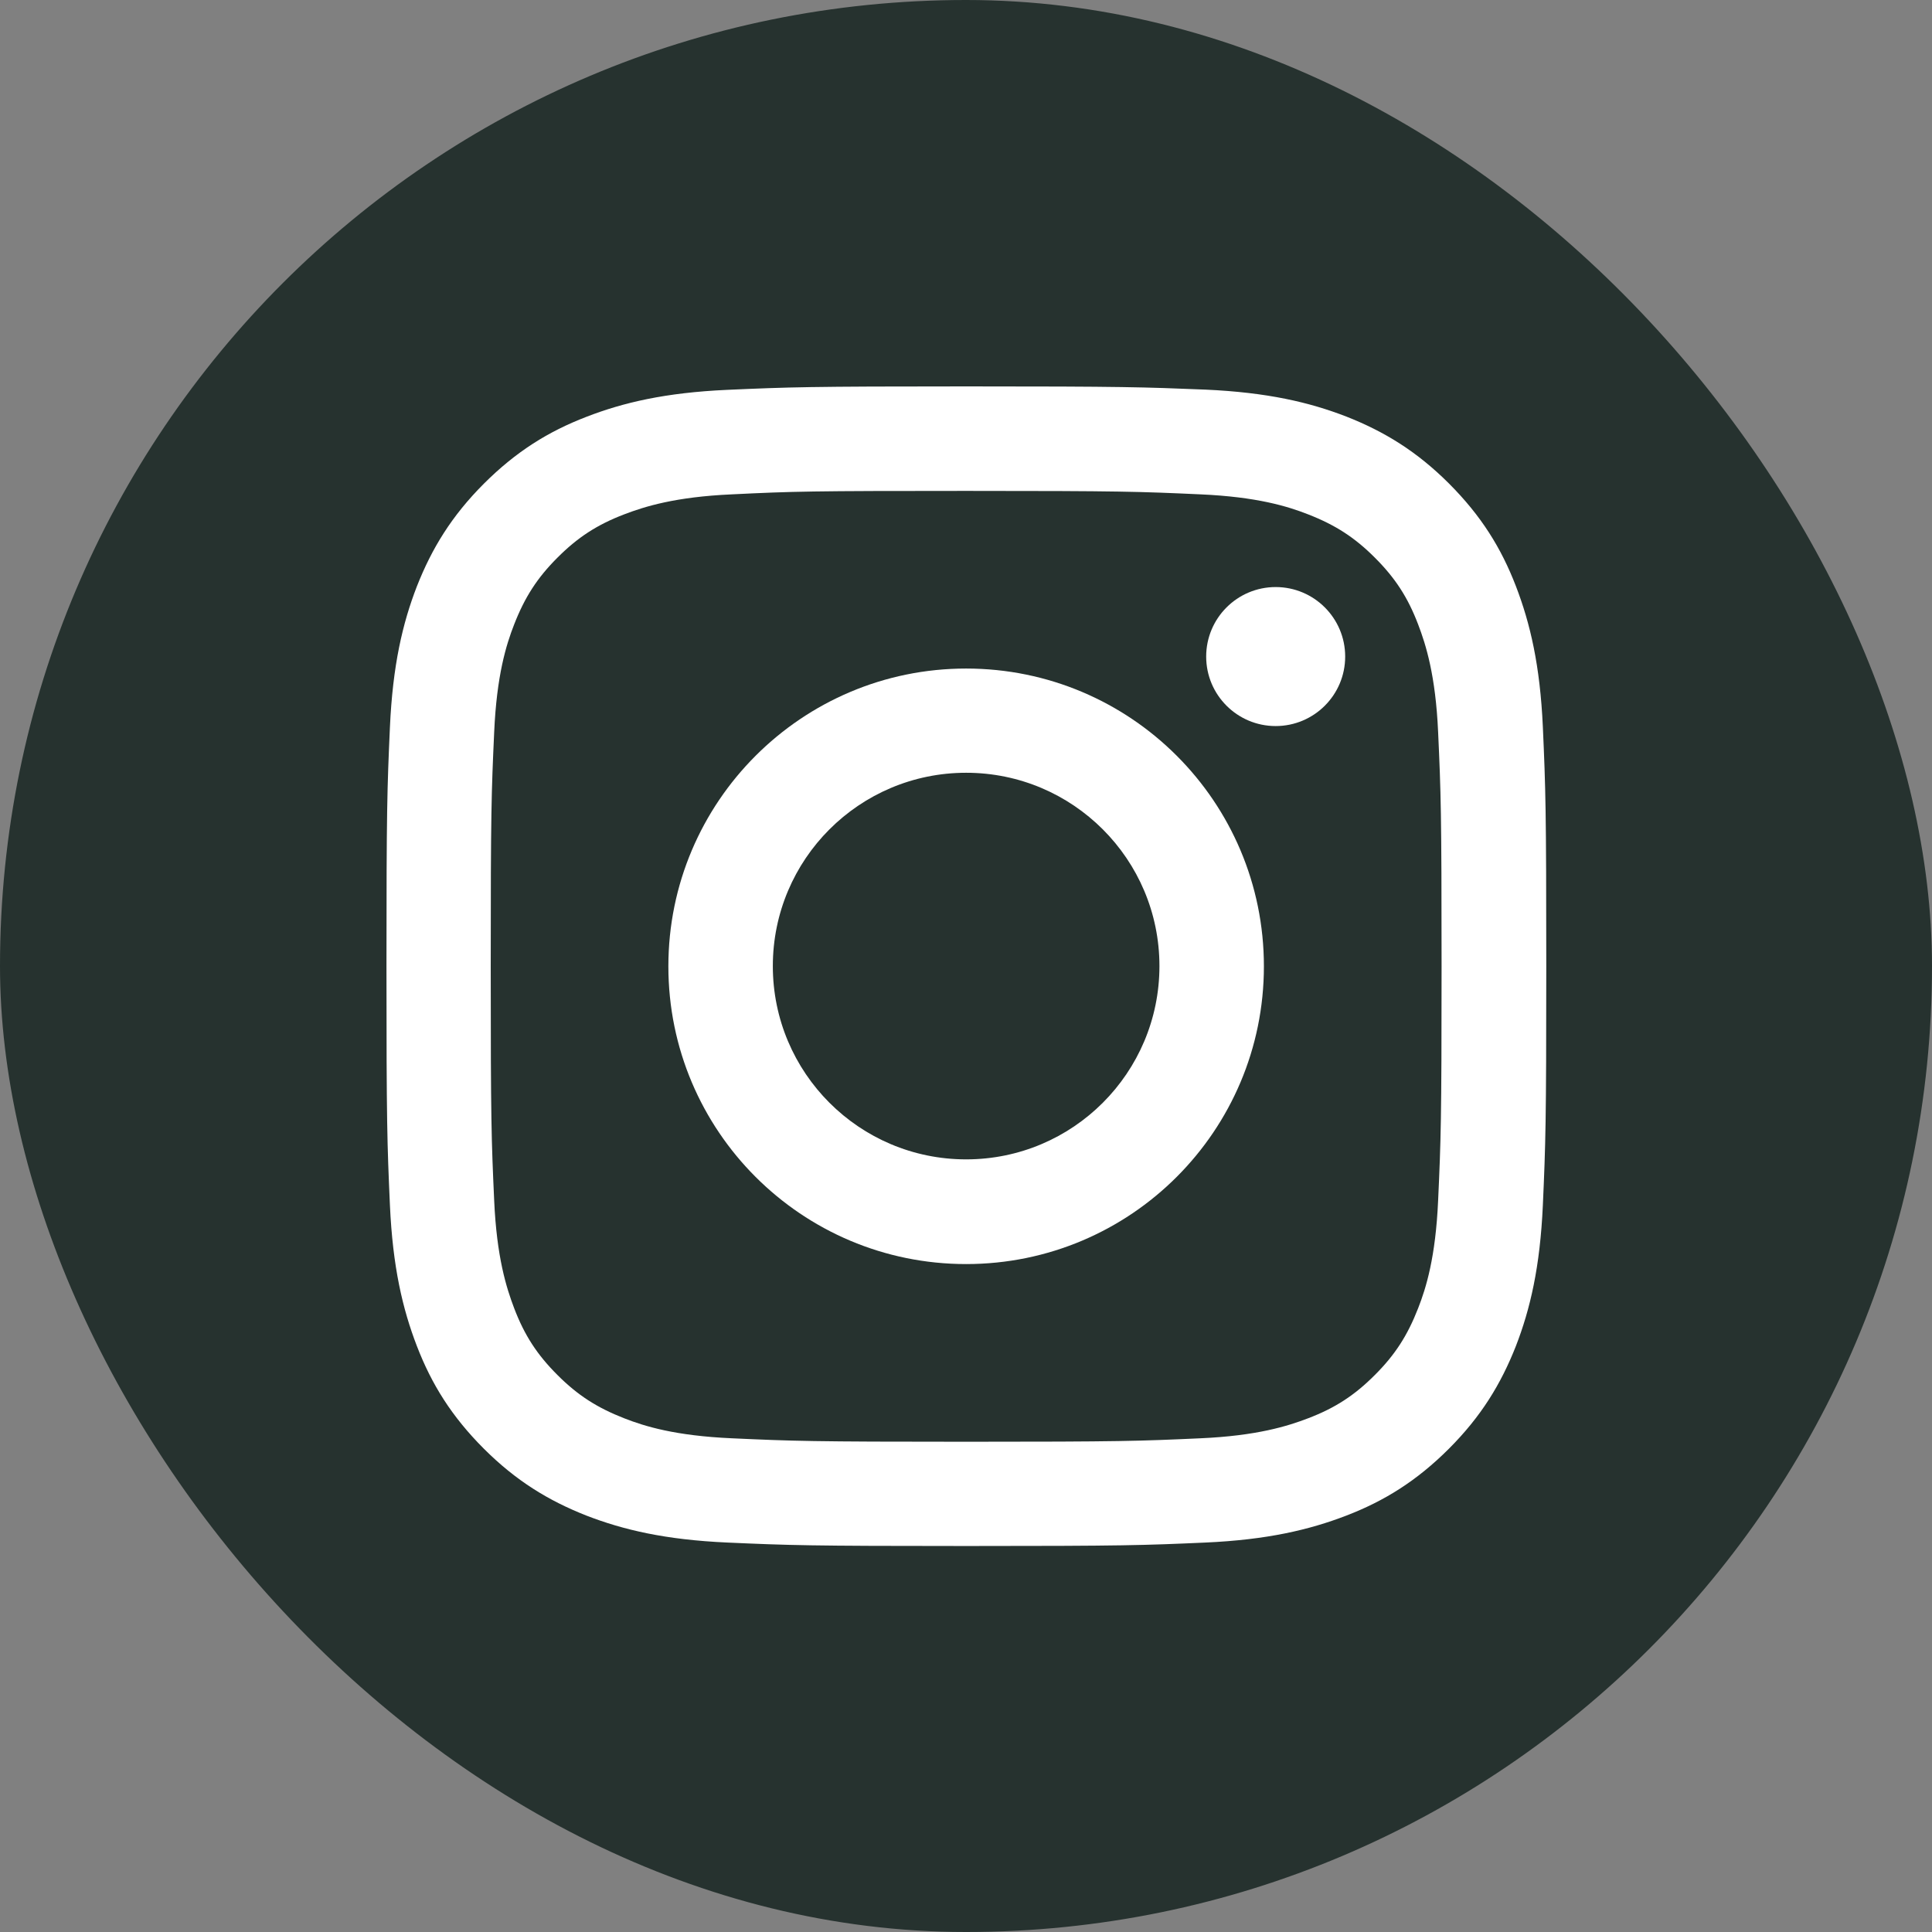 <svg width="57" height="57" viewBox="0 0 57 57" fill="none" xmlns="http://www.w3.org/2000/svg">
	<rect x="0" y="0" width="57" height="57" fill="#808080" stroke="none"/>
	<rect width="57" height="57" rx="28.5" fill="#26322F" />
	<path d="M28.505 14.483C33.074 14.483 33.61 14.503 35.416 14.585C37.086 14.659 37.989 14.938 38.593 15.175C39.395 15.488 39.965 15.854 40.562 16.452C41.16 17.049 41.533 17.619 41.839 18.421C42.07 19.025 42.355 19.928 42.429 21.598C42.511 23.404 42.531 23.94 42.531 28.509C42.531 33.079 42.511 33.615 42.429 35.421C42.355 37.091 42.076 37.994 41.839 38.598C41.526 39.4 41.16 39.97 40.562 40.567C39.965 41.165 39.395 41.538 38.593 41.844C37.989 42.075 37.086 42.36 35.416 42.434C33.61 42.516 33.074 42.536 28.505 42.536C23.935 42.536 23.399 42.516 21.593 42.434C19.923 42.36 19.02 42.081 18.416 41.844C17.615 41.531 17.044 41.165 16.447 40.567C15.849 39.97 15.476 39.4 15.17 38.598C14.94 37.994 14.654 37.091 14.58 35.421C14.498 33.615 14.478 33.079 14.478 28.509C14.478 23.94 14.498 23.404 14.58 21.598C14.654 19.928 14.933 19.025 15.17 18.421C15.483 17.619 15.849 17.049 16.447 16.452C17.044 15.854 17.615 15.481 18.416 15.175C19.02 14.944 19.923 14.659 21.593 14.585C23.399 14.496 23.942 14.483 28.505 14.483ZM28.505 11.4C23.861 11.4 23.277 11.421 21.451 11.502C19.631 11.584 18.389 11.876 17.302 12.297C16.175 12.731 15.225 13.322 14.274 14.272C13.324 15.223 12.74 16.18 12.299 17.3C11.878 18.387 11.586 19.629 11.504 21.455C11.423 23.275 11.402 23.859 11.402 28.503C11.402 33.147 11.423 33.73 11.504 35.557C11.586 37.376 11.878 38.619 12.299 39.712C12.733 40.839 13.324 41.789 14.274 42.74C15.225 43.69 16.182 44.274 17.302 44.715C18.389 45.136 19.631 45.428 21.457 45.51C23.284 45.591 23.861 45.612 28.511 45.612C33.162 45.612 33.739 45.591 35.566 45.51C37.385 45.428 38.627 45.136 39.721 44.715C40.848 44.281 41.798 43.69 42.749 42.74C43.699 41.789 44.283 40.832 44.724 39.712C45.145 38.626 45.437 37.383 45.519 35.557C45.6 33.73 45.62 33.153 45.62 28.503C45.62 23.852 45.6 23.275 45.519 21.449C45.437 19.629 45.145 18.387 44.724 17.294C44.29 16.166 43.699 15.216 42.749 14.265C41.798 13.315 40.841 12.731 39.721 12.29C38.634 11.869 37.392 11.577 35.566 11.495C33.732 11.421 33.148 11.4 28.505 11.4Z" fill="white" />
	<path d="M28.504 19.724C23.657 19.724 19.719 23.655 19.719 28.509C19.719 33.363 23.65 37.294 28.504 37.294C33.358 37.294 37.289 33.363 37.289 28.509C37.289 23.655 33.358 19.724 28.504 19.724ZM28.504 34.205C25.354 34.205 22.801 31.652 22.801 28.502C22.801 25.352 25.354 22.799 28.504 22.799C31.654 22.799 34.207 25.352 34.207 28.502C34.207 31.652 31.654 34.205 28.504 34.205Z" fill="white" />
	<path d="M37.636 21.421C38.769 21.421 39.687 20.503 39.687 19.371C39.687 18.238 38.769 17.32 37.636 17.32C36.504 17.32 35.586 18.238 35.586 19.371C35.586 20.503 36.504 21.421 37.636 21.421Z" fill="white" />
</svg>
